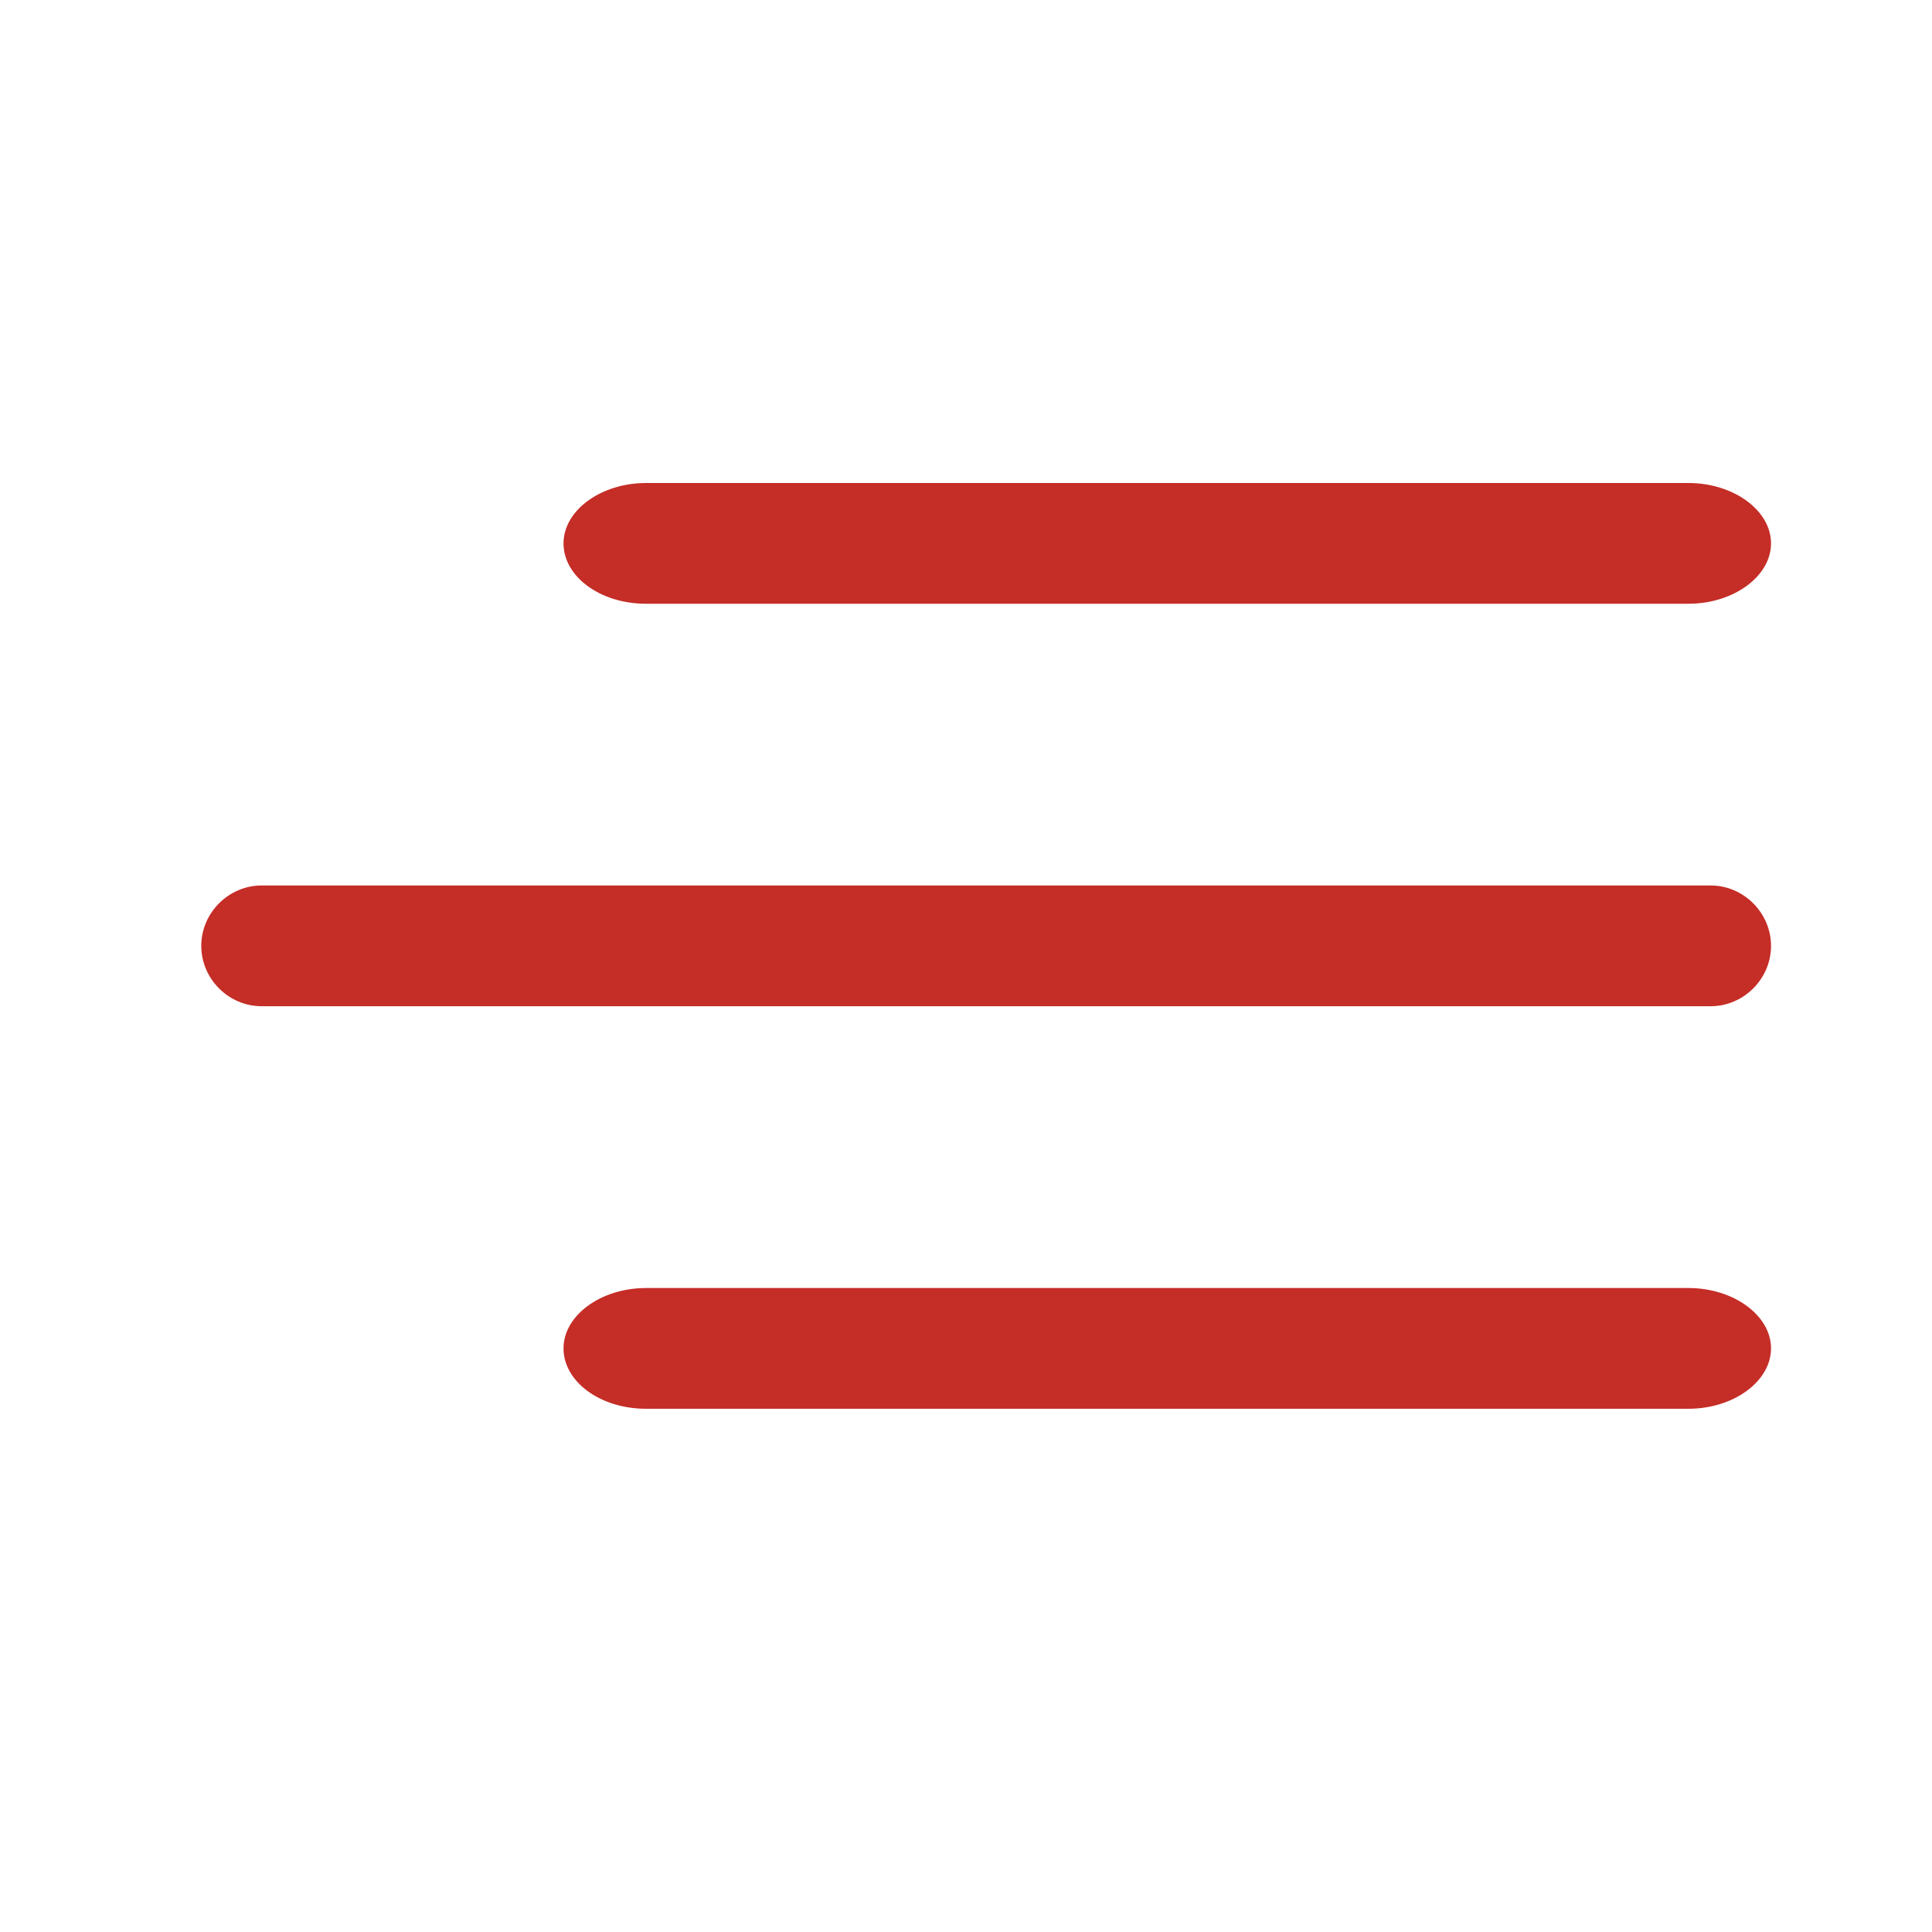 <svg width="28" height="28" viewBox="0 0 28 28" fill="none" xmlns="http://www.w3.org/2000/svg">
<path d="M9.363 8.75H24.47C25.124 8.75 25.667 8.353 25.667 7.875C25.667 7.397 25.124 7 24.47 7H9.363C8.709 7 8.167 7.397 8.167 7.875C8.167 8.353 8.693 8.75 9.363 8.75Z" fill="#C52D27"/>
<path d="M3.792 14.583H24.792C25.27 14.583 25.667 14.187 25.667 13.708C25.667 13.23 25.27 12.833 24.792 12.833H3.792C3.313 12.833 2.917 13.23 2.917 13.708C2.917 14.187 3.313 14.583 3.792 14.583Z" fill="#C52D27"/>
<path d="M9.363 20.417H24.47C25.124 20.417 25.667 20.02 25.667 19.542C25.667 19.063 25.124 18.667 24.47 18.667H9.363C8.709 18.667 8.167 19.063 8.167 19.542C8.167 20.02 8.693 20.417 9.363 20.417Z" fill="#C52D27"/>
</svg>
